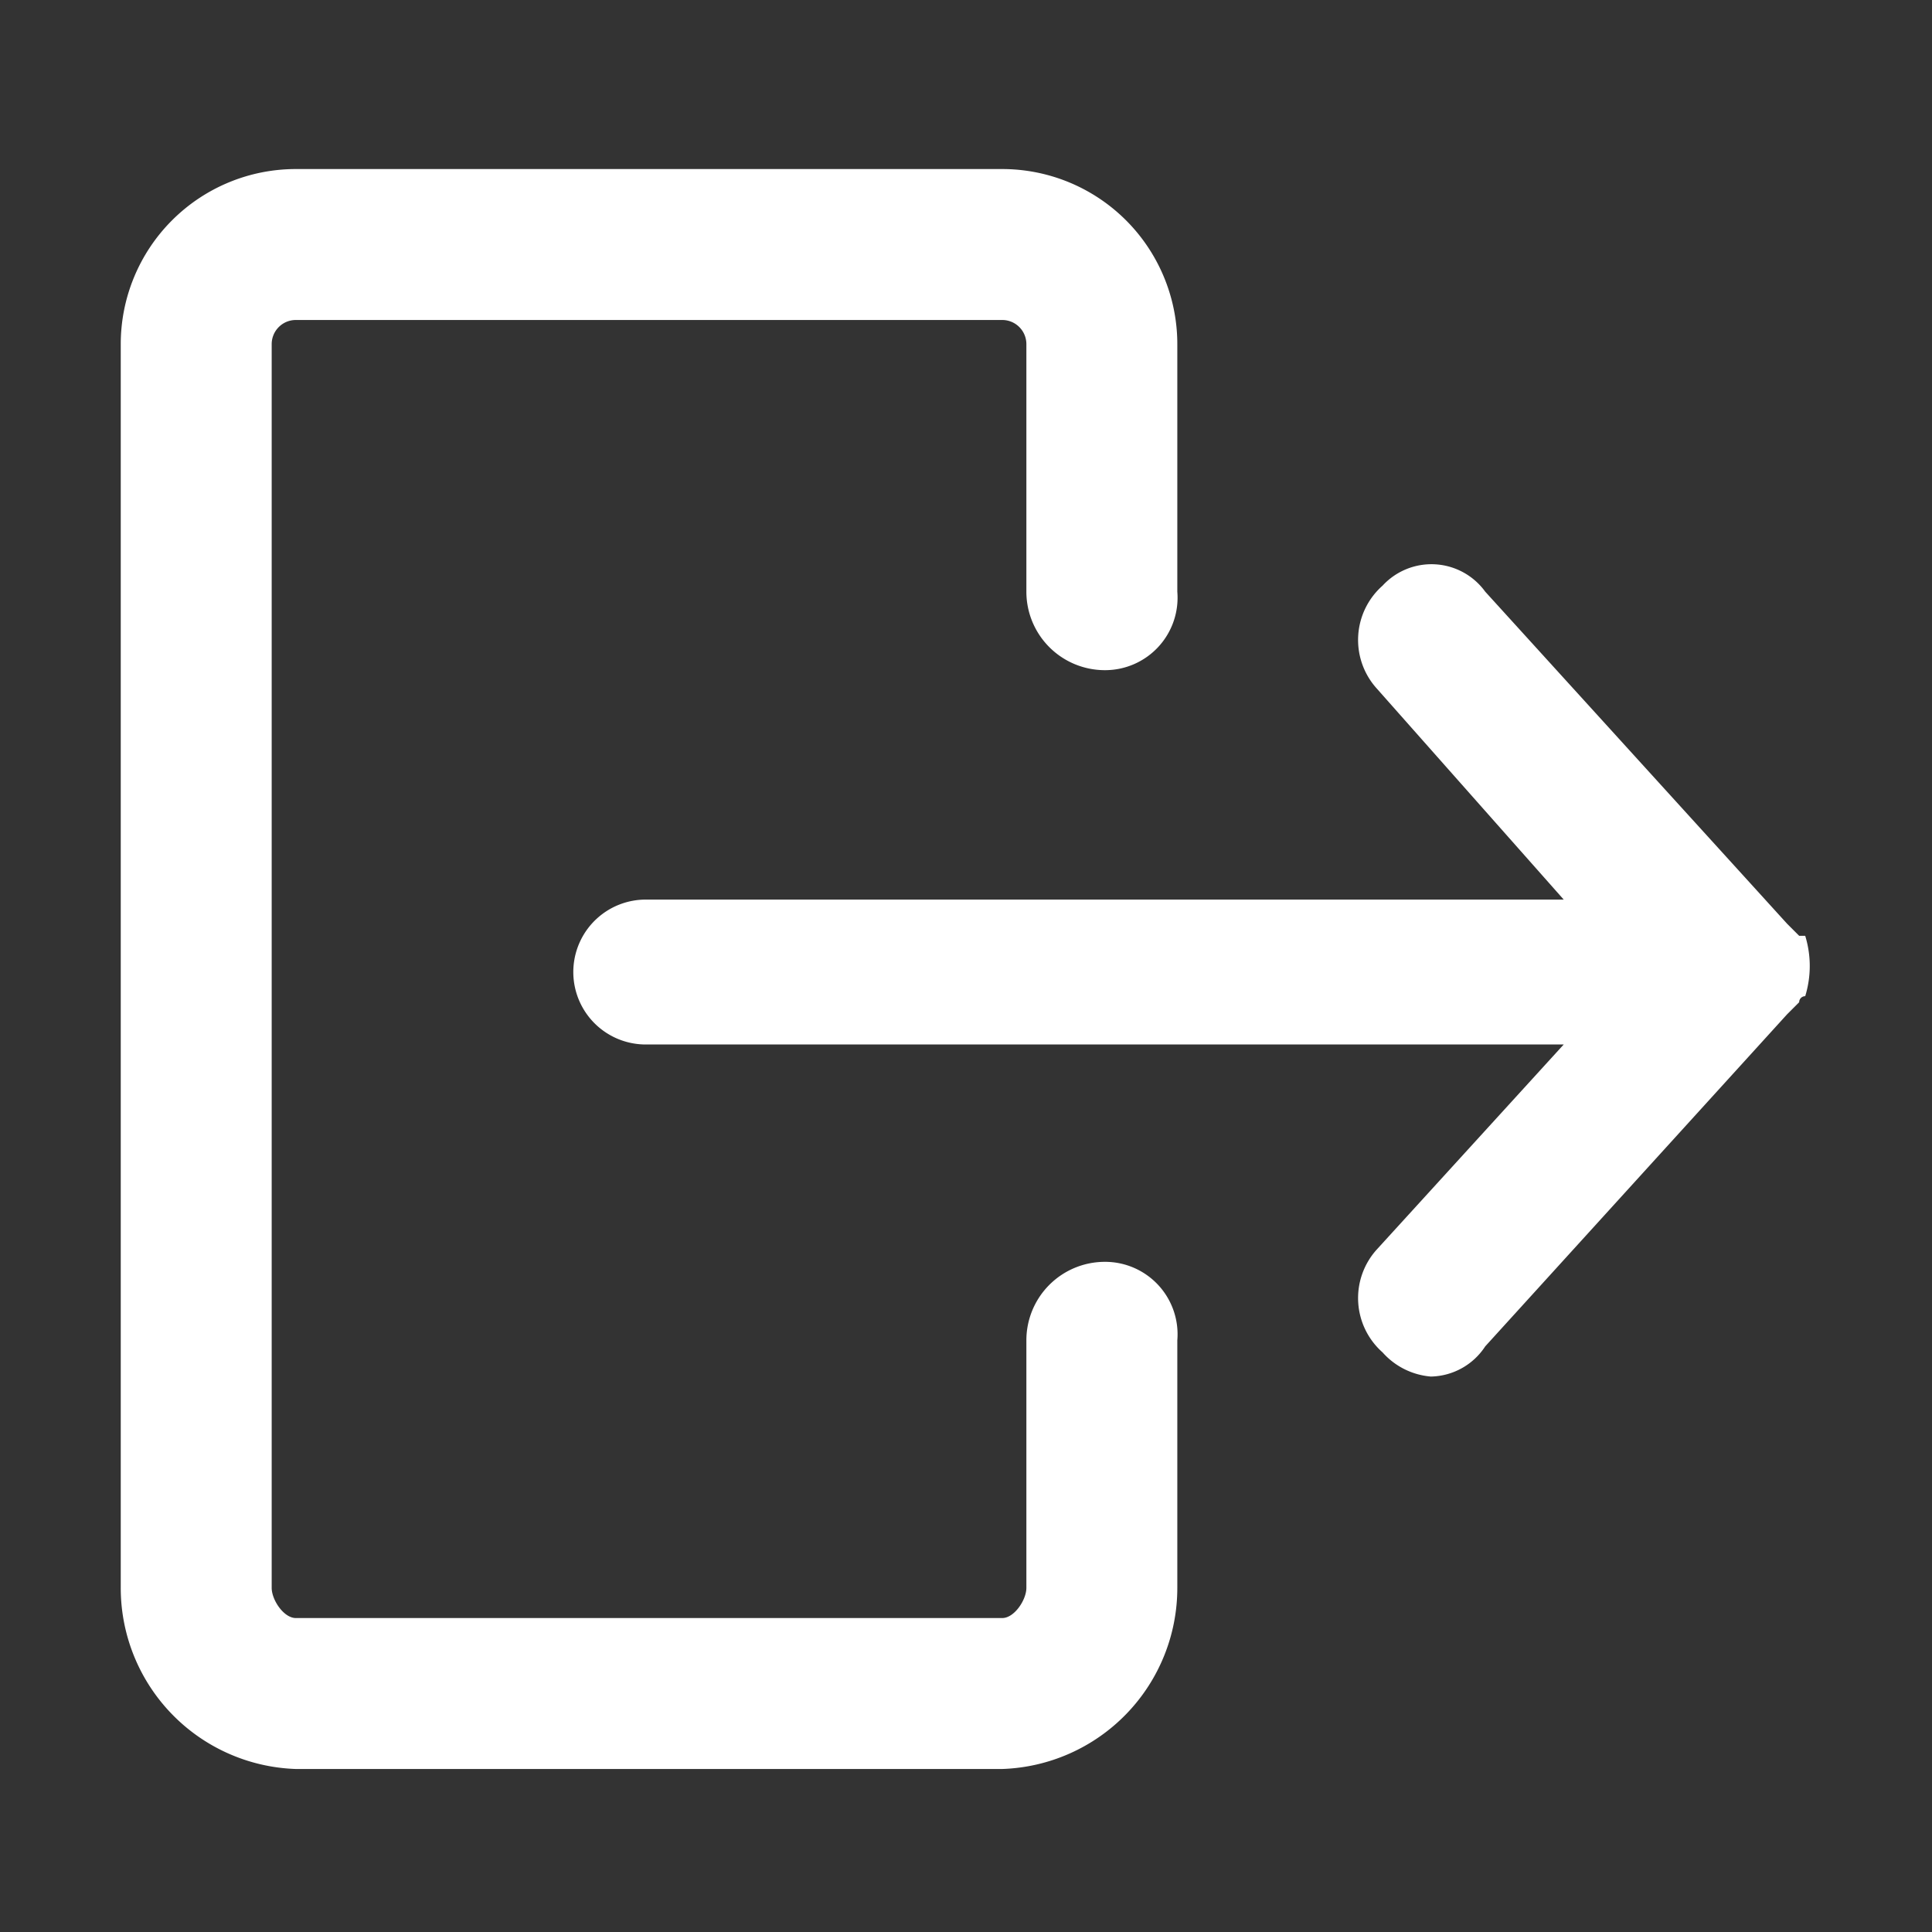 <?xml version="1.0" encoding="utf-8"?>
<svg xmlns="http://www.w3.org/2000/svg" width="32" height="32" viewBox="0 0 32 32">
  <rect x="0" y="0" width="32" height="32" fill="#333333" stroke="none"/>
  <g>
    <path d="M16.6,29.3H4.9a3,3,0,0,1-2.9-3V5.7A2.9,2.9,0,0,1,4.9,2.8H16.6a2.9,2.9,0,0,1,2.9,2.9V9.8a1.2,1.2,0,0,1-1.2,1.3A1.3,1.3,0,0,1,17,9.8V5.7a.4.4,0,0,0-.4-.4H4.9a.4.4,0,0,0-.4.4V26.3c0,.2.2.5.4.5H16.6c.2,0,.4-.3.4-.5V22.2a1.3,1.3,0,0,1,1.3-1.3,1.2,1.2,0,0,1,1.2,1.3v4.1A3,3,0,0,1,16.6,29.3Z" fill="#fff"/>
    <path d="M29.9,16.5a1.7,1.7,0,0,0,0-1h-.1l-.2-.2-5-5.5a1.1,1.1,0,0,0-1.7-.1,1.2,1.2,0,0,0-.1,1.7l3.1,3.5H10.7A1.2,1.2,0,0,0,9.5,16a1.2,1.2,0,0,0,1.2,1.3H25.9l-3.1,3.4a1.2,1.2,0,0,0,.1,1.7,1.2,1.2,0,0,0,.8.4,1.1,1.1,0,0,0,.9-.5l5-5.5.2-.2A.1.1,0,0,1,29.9,16.5Z" fill="#fff"/>
  </g>
</svg>

